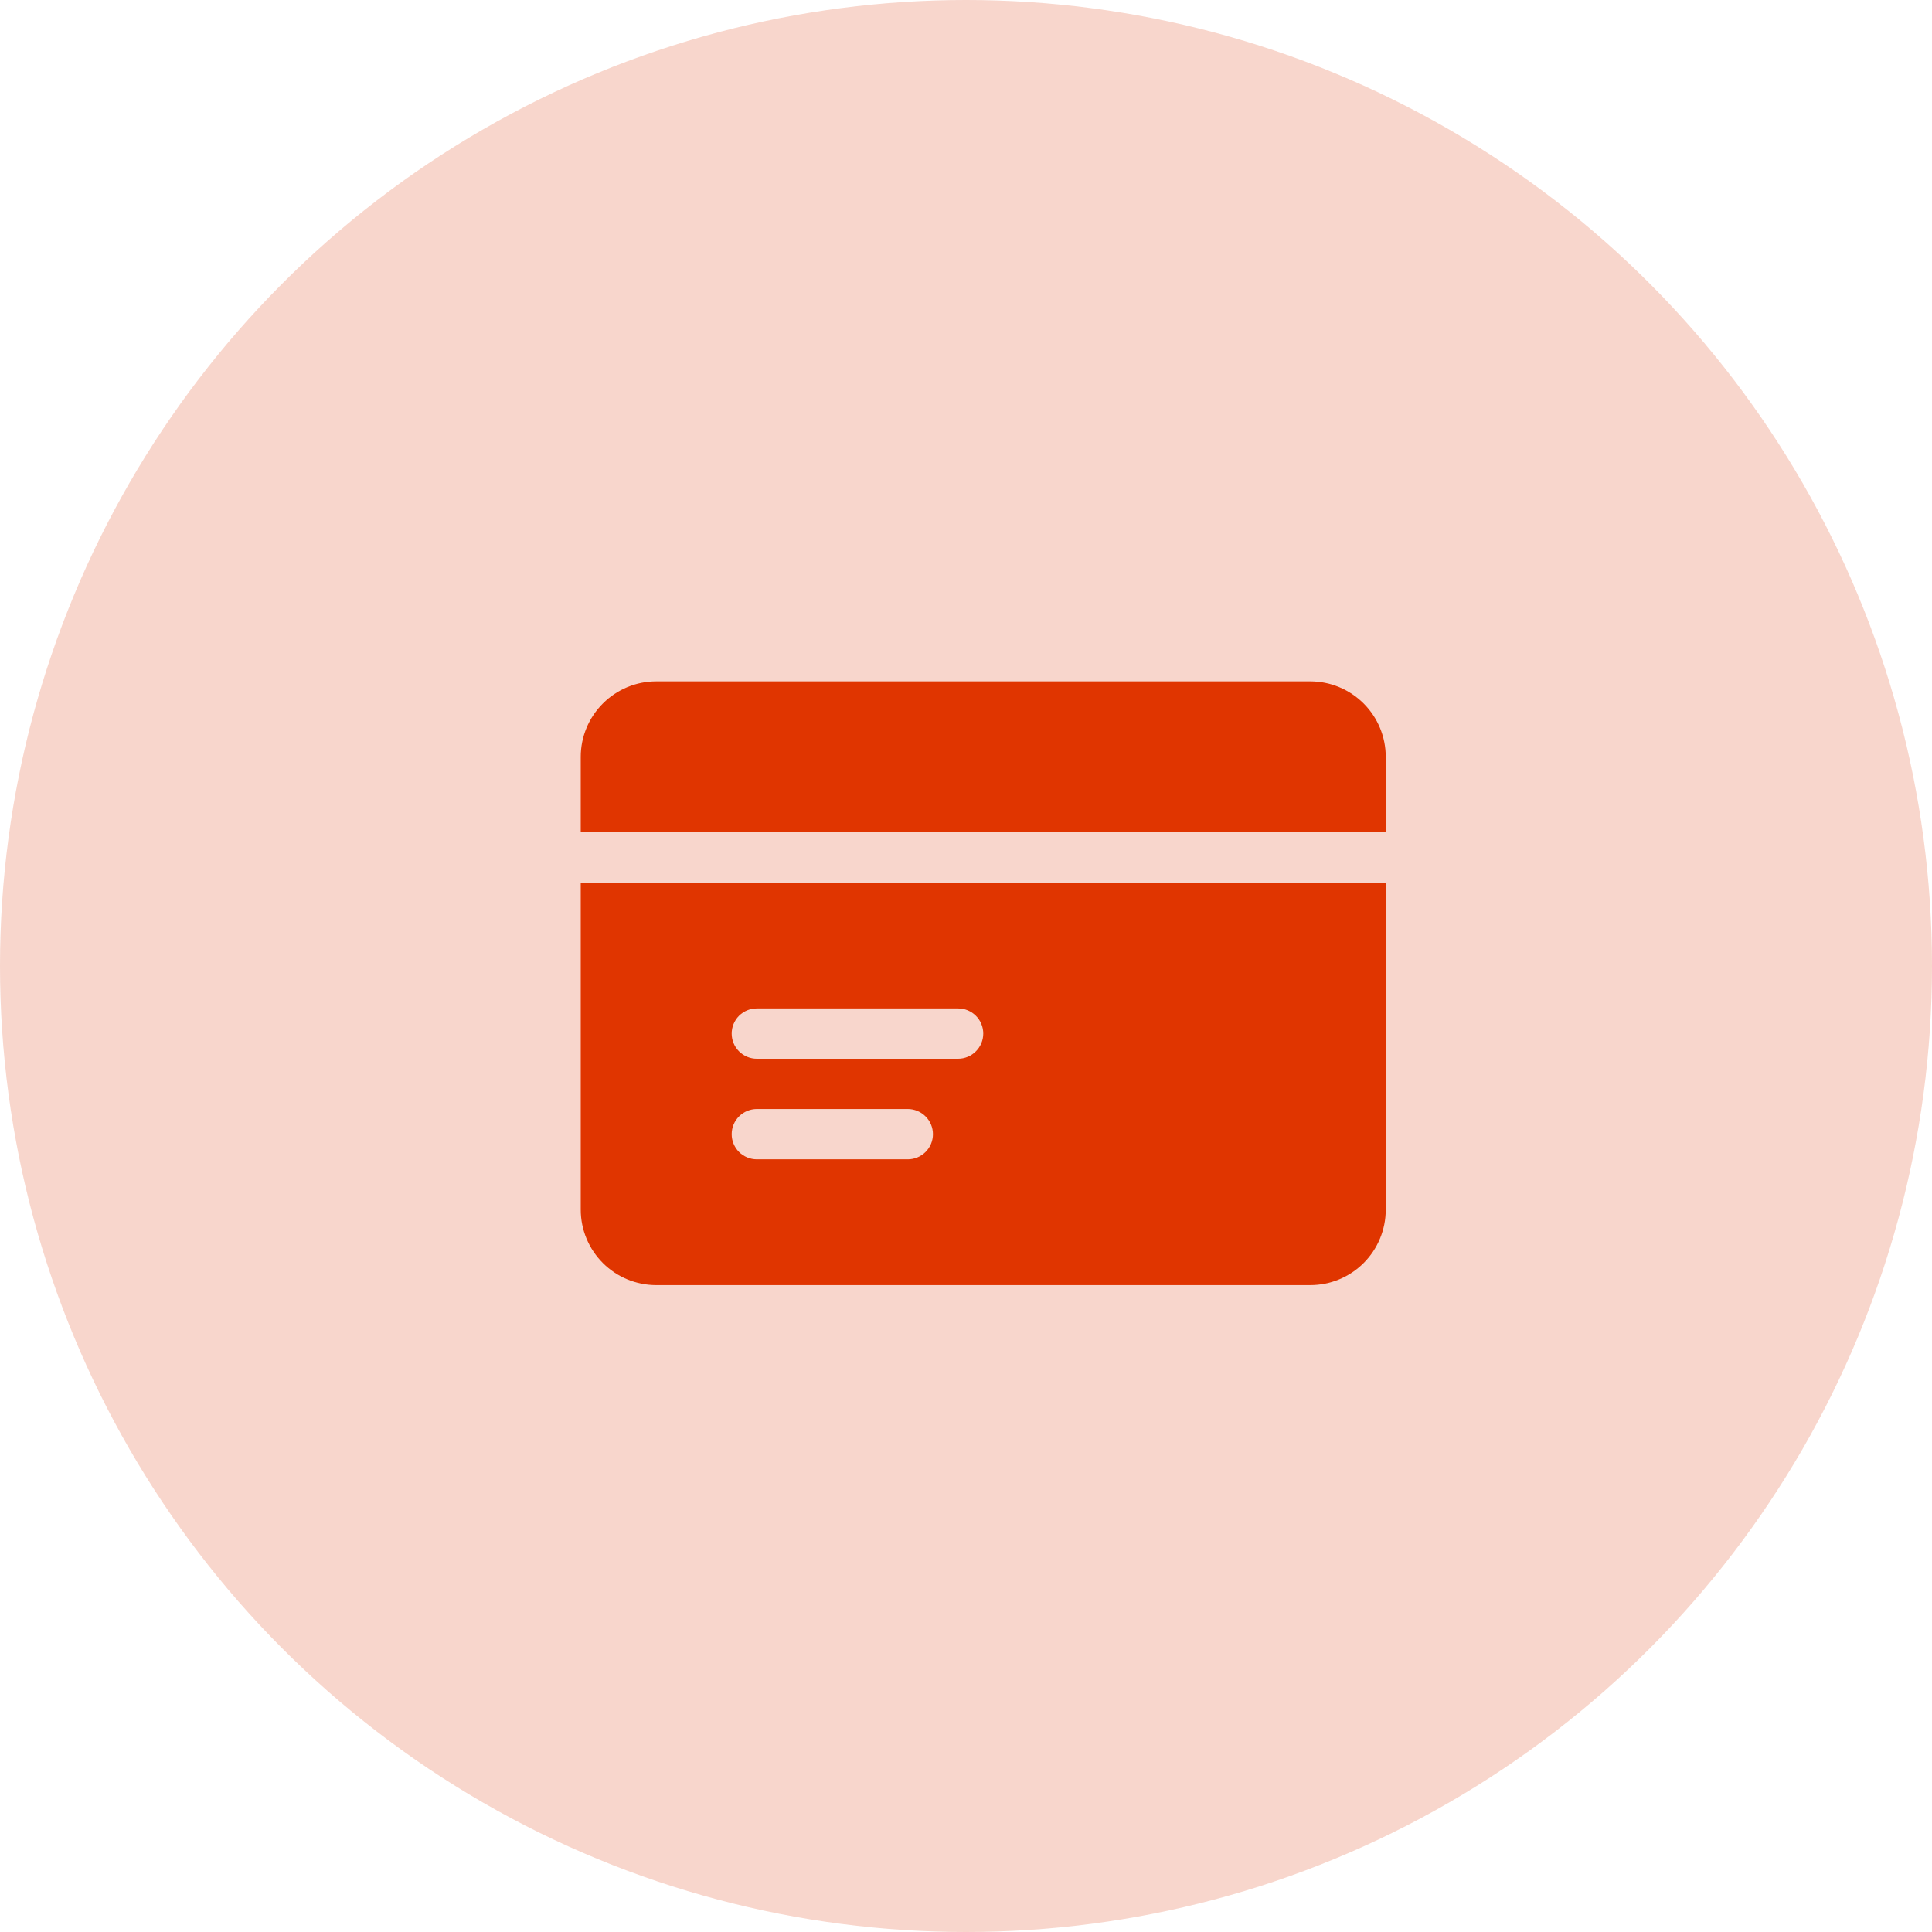<svg width="46" height="46" viewBox="0 0 46 46" fill="none" xmlns="http://www.w3.org/2000/svg">
<circle cx="23" cy="23" r="23" fill="#E03500" fill-opacity="0.2"/>
<path d="M13.827 18.02C13.827 17.544 14.017 17.087 14.354 16.75C14.691 16.413 15.148 16.223 15.624 16.223H31.197C31.674 16.223 32.131 16.413 32.468 16.75C32.805 17.087 32.994 17.544 32.994 18.02V19.817H13.827V18.02Z" fill="#E03500"/>
<path fill-rule="evenodd" clip-rule="evenodd" d="M13.827 21.015H32.994V28.801C32.994 29.278 32.805 29.735 32.468 30.072C32.131 30.409 31.674 30.598 31.197 30.598H15.624C15.148 30.598 14.691 30.409 14.354 30.072C14.017 29.735 13.827 29.278 13.827 28.801V21.015ZM17.421 24.609C17.421 24.45 17.484 24.297 17.596 24.185C17.709 24.073 17.861 24.01 18.02 24.01H22.812C22.971 24.01 23.123 24.073 23.235 24.185C23.348 24.297 23.411 24.45 23.411 24.609C23.411 24.767 23.348 24.92 23.235 25.032C23.123 25.145 22.971 25.208 22.812 25.208H18.02C17.861 25.208 17.709 25.145 17.596 25.032C17.484 24.92 17.421 24.767 17.421 24.609ZM18.02 26.405C17.861 26.405 17.709 26.469 17.596 26.581C17.484 26.693 17.421 26.846 17.421 27.005C17.421 27.163 17.484 27.316 17.596 27.428C17.709 27.54 17.861 27.603 18.02 27.603H21.614C21.773 27.603 21.925 27.54 22.037 27.428C22.15 27.316 22.213 27.163 22.213 27.005C22.213 26.846 22.15 26.693 22.037 26.581C21.925 26.469 21.773 26.405 21.614 26.405H18.02Z" fill="#E03500"/>
</svg>
